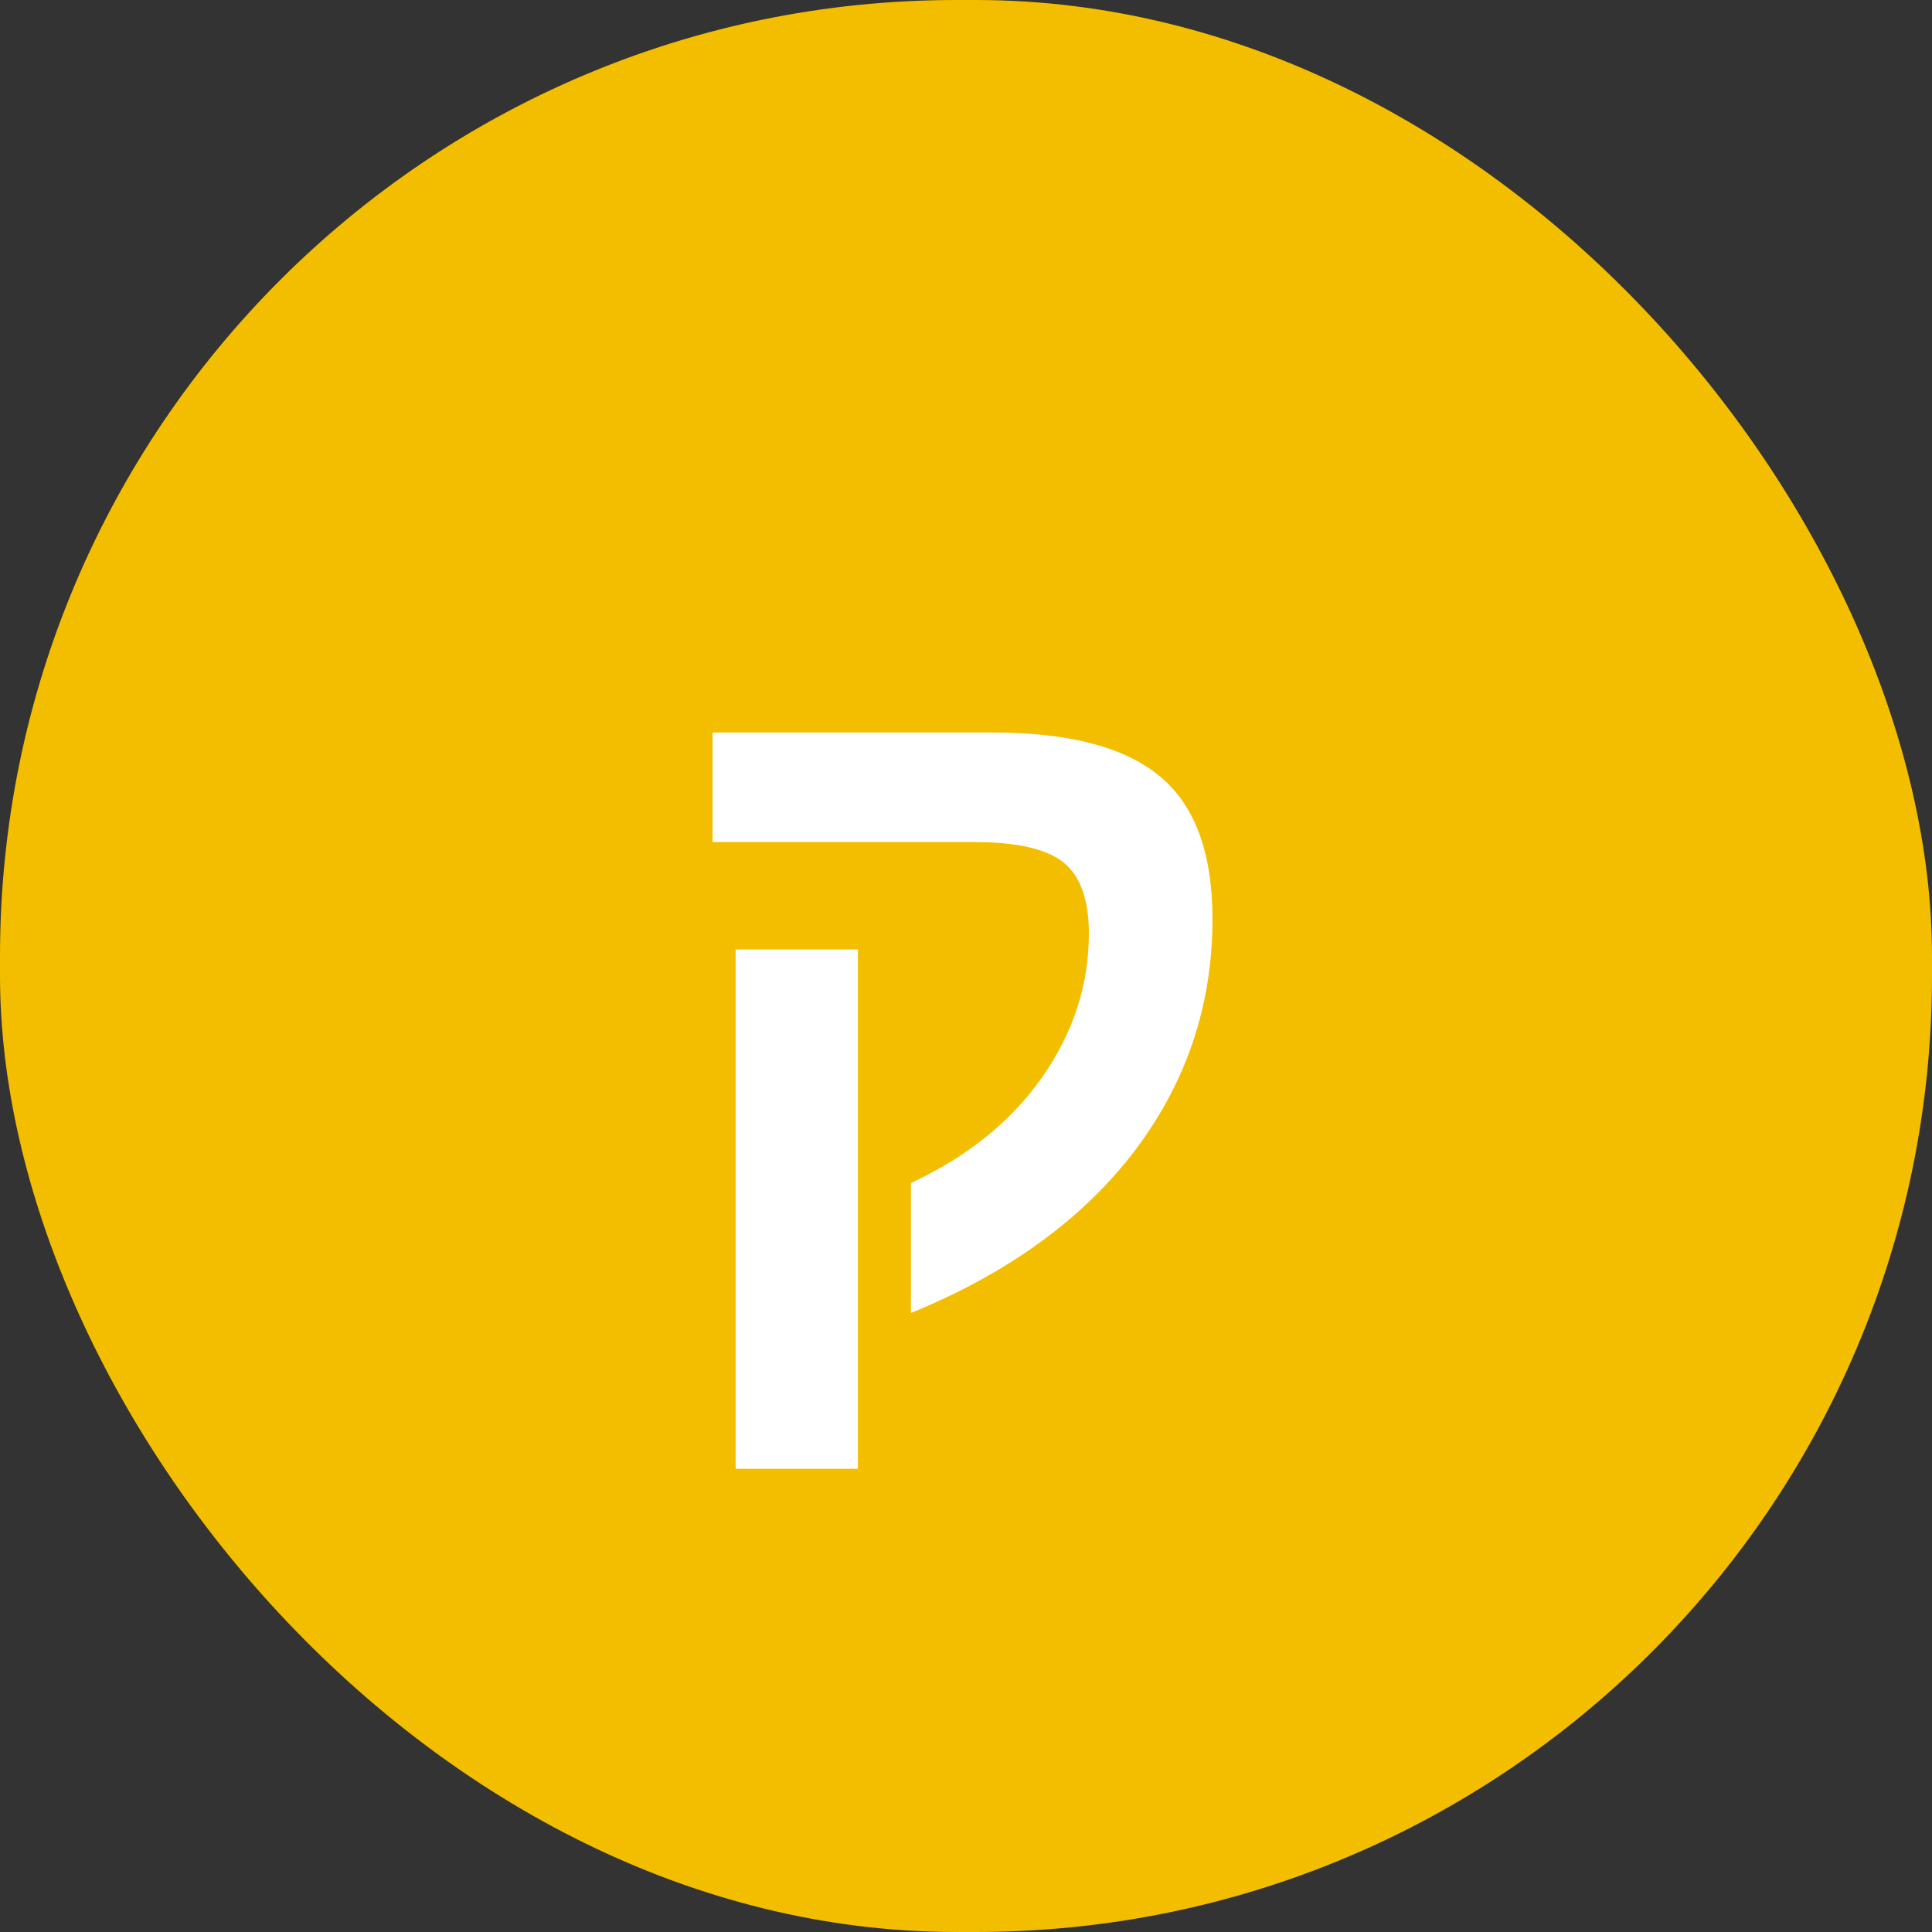 <svg xmlns="http://www.w3.org/2000/svg" width="200" height="200" viewBox="0 0 200 200" fill="none"><rect x="0" y="0" width="200" height="200" fill="#333333" stroke="none"/><rect width="200" height="200" rx="99" fill="#F3BE00"></rect><path d="M88.812 98.281V152.047H76.156V98.281H88.812ZM73.766 75.828H102.734C110.672 75.828 116.453 77.344 120.078 80.375C123.703 83.375 125.516 88.297 125.516 95.141C125.516 104.047 122.828 112.047 117.453 119.141C112.078 126.203 104.359 131.797 94.297 135.922V122.469C100.172 119.719 104.703 116.062 107.891 111.5C111.109 106.906 112.719 101.953 112.719 96.641C112.719 93.141 111.844 90.688 110.094 89.281C108.344 87.875 105.281 87.172 100.906 87.172H73.766V75.828Z" fill="white"></path></svg>
